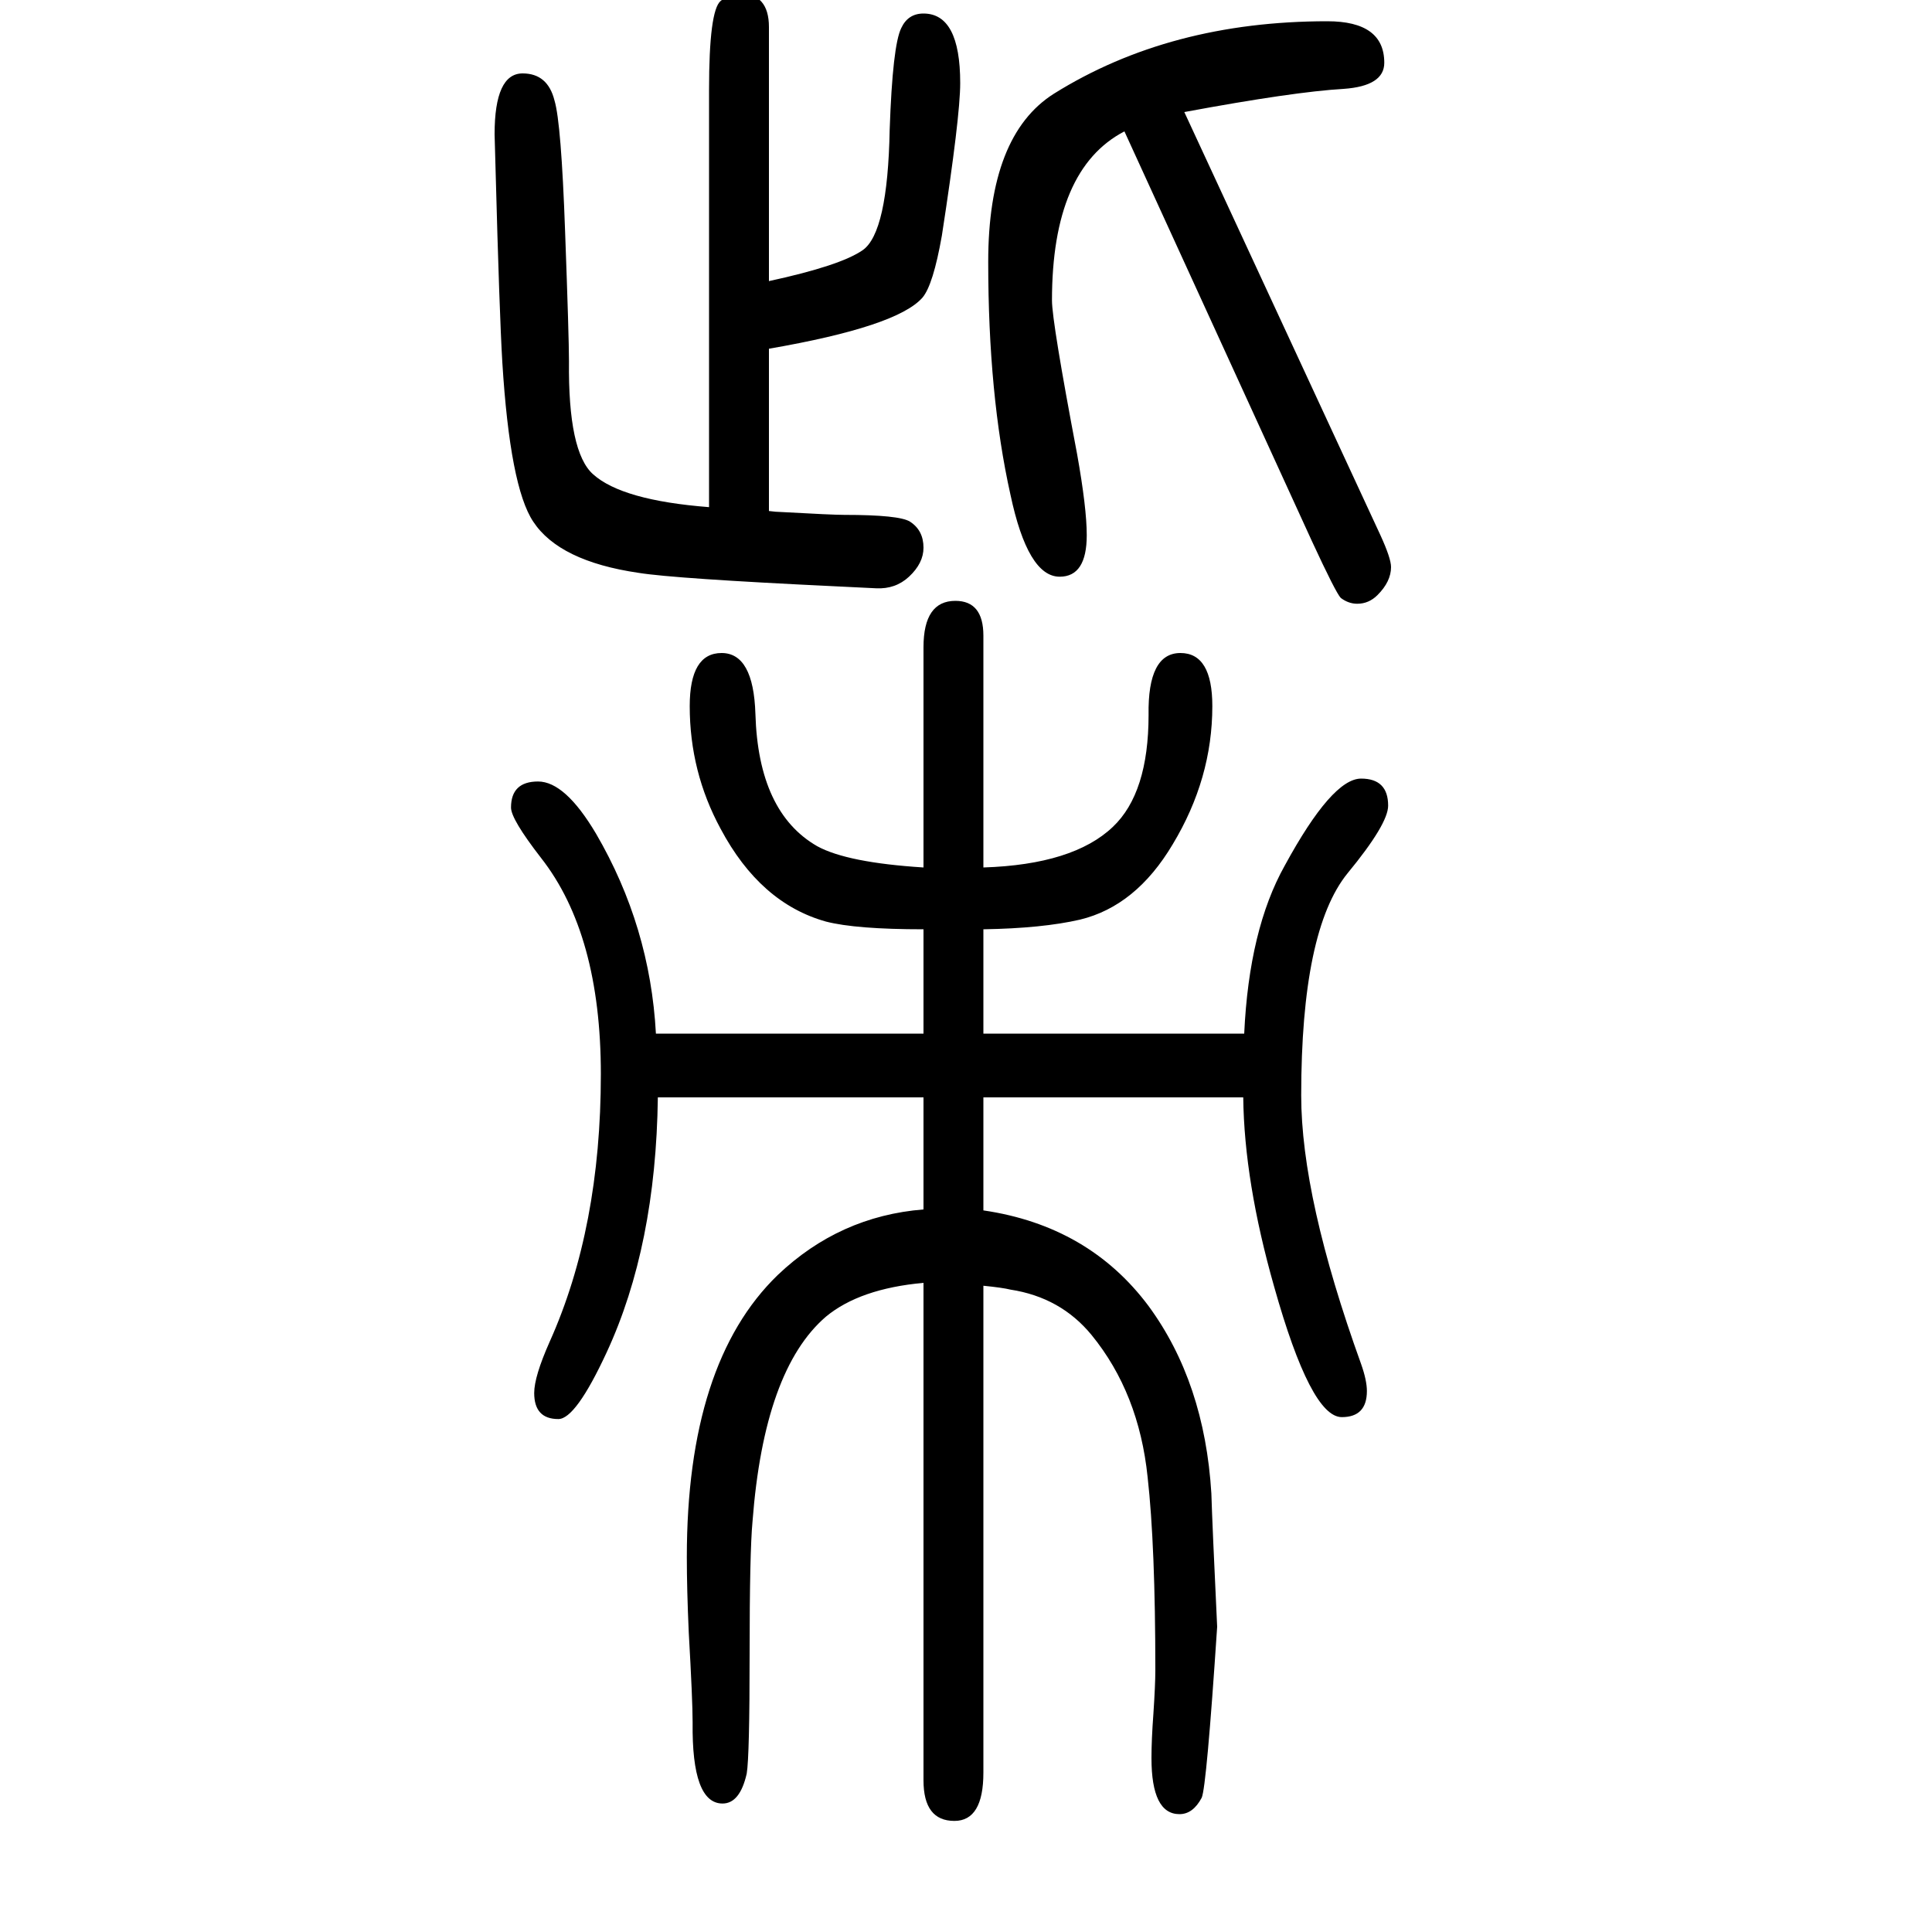 <svg xmlns="http://www.w3.org/2000/svg" xmlns:xlink="http://www.w3.org/1999/xlink" height="100" width="100" version="1.1"><path d="M734 1125v432q0 82 12 92q9 8 19 8q31 0 31 -35v-263q74 16 97 32q26 18 28 125q3 87 12 105q7 15 23 15q38 0 38 -72q0 -35 -19 -158q-9 -51 -20 -64q-26 -30 -159 -53v-168q8 -1 12 -1q54 -3 66 -3q57 0 68 -7q14 -9 14 -27q0 -16 -15 -30q-14 -13 -34 -12l-41 2
q-168 8 -205 14q-82 12 -109 53q-24 36 -32 165q-3 50 -7 200l-1 36q0 63 29 63q26 0 33 -28q7 -23 11 -136q4 -109 4 -134q-1 -94 25 -117q30 -27 120 -34zM956 322q-66 -6 -101 -35q-64 -55 -76 -212q-3 -32 -3 -137q0 -106 -3 -124q-7 -31 -25 -31q-32 0 -31 84
q0 23 -4 93q-2 45 -2 78q0 201 94 292q64 61 151 68v116h-275q-2 -154 -53 -264q-32 -69 -50 -69q-25 0 -25 27q0 17 16 53q53 118 53 277q0 145 -62 224q-31 40 -31 52q0 27 28 27t60 -54q56 -96 62 -207h277v108q-70 0 -101 8q-68 19 -109 96q-32 59 -32 127q0 55 33 55
t35 -63q3 -102 64 -137q31 -17 110 -22v228q0 48 33 48q29 0 29 -36v-240q93 3 134 42q37 35 37 116q-1 64 33 64q33 0 33 -55q0 -75 -41 -143q-38 -64 -96 -78q-39 -9 -100 -10v-108h270q5 108 42 174q49 90 79 90q28 0 28 -28q0 -19 -42 -70q-48 -59 -48 -230
q0 -106 62 -278q6 -17 6 -28q0 -27 -26 -27q-32 0 -70 135q-31 109 -32 196h-269v-117q109 -16 171 -99q58 -79 65 -194q1 -33 6 -138q-11 -166 -16 -177q-9 -17 -23 -17q-29 0 -29 58q0 19 2 46q2 30 2 45q0 129 -8 200q-9 87 -58 147q-32 39 -84 47q-8 2 -28 4v-504
q0 -50 -30 -50q-32 0 -32 42v515zM1226 1534l203 -438q11 -24 11 -33q0 -15 -14 -29q-9 -9 -21 -9q-9 0 -17 6q-5 5 -30 59l-194 424q-75 -39 -75 -175q0 -22 26 -159q10 -56 10 -84q0 -43 -28 -43q-33 0 -51 85q-23 103 -23 241q0 131 68 174q120 75 283 75q59 0 59 -43
q0 -24 -42 -27q-52 -3 -165 -24z" style="" transform="scale(0.05 -0.05) translate(0 -1650)"/></svg>